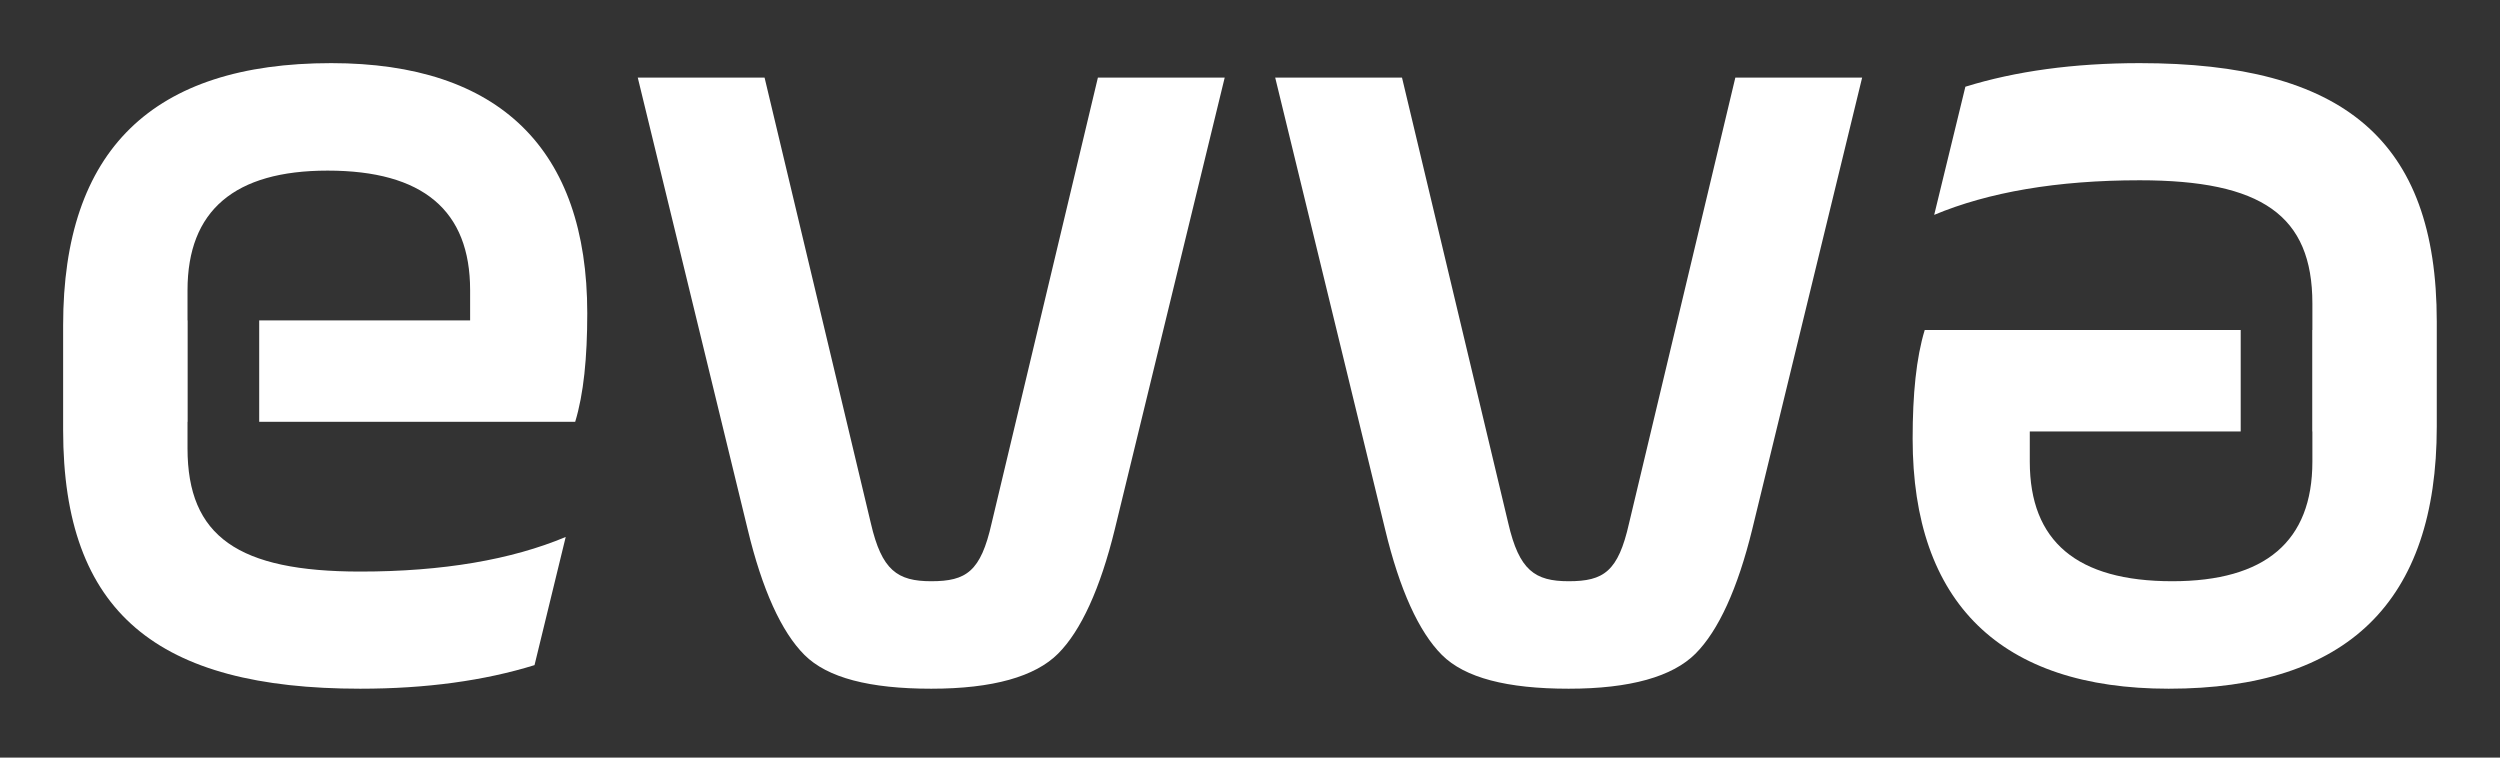<?xml version="1.0" encoding="UTF-8"?> <svg xmlns="http://www.w3.org/2000/svg" width="396" height="120" viewBox="0 0 396 120" fill="none"><rect x="0" y="0" width="396" height="120" fill="#333333" stroke="none"/><path fill-rule="evenodd" clip-rule="evenodd" d="M93.022 49.599C93.022 23.582 79.058 10 52.468 10C24.156 10 10 23.774 10 51.512V68.154C10 97.04 24.921 109.092 57.059 109.092C67.542 109.092 76.745 107.811 84.668 105.356L89.608 85.056C81.025 88.647 70.175 90.536 57.059 90.536C37.738 90.536 29.703 84.988 29.703 71.024V66.815H29.724V50.746H29.703V45.964C29.703 33.339 37.164 27.025 51.894 27.025C67.006 27.025 74.467 33.339 74.467 45.964V50.746H41.057V66.815H91.109C92.448 62.415 93.022 56.676 93.022 49.599Z" fill="white"></path><path fill-rule="evenodd" clip-rule="evenodd" d="M101.022 12.296L118.431 83.841C120.726 93.405 123.787 100.1 127.421 103.735C131.056 107.37 137.751 109.092 147.508 109.092C157.264 109.092 163.959 107.178 167.594 103.544C171.228 99.909 174.289 93.214 176.584 83.841L193.992 12.296H173.906L157.072 82.884C155.351 90.536 153.055 92.066 147.508 92.066C142.151 92.066 139.664 90.344 137.943 82.884L121.109 12.296H101.022Z" fill="white"></path><path fill-rule="evenodd" clip-rule="evenodd" d="M201.992 12.296L219.4 83.841C221.696 93.405 224.757 100.1 228.391 103.735C232.025 107.37 238.721 109.092 248.477 109.092C258.233 109.092 264.929 107.178 268.563 103.544C272.198 99.909 275.259 93.214 277.554 83.841L294.962 12.296H274.876L258.042 82.884C256.321 90.536 254.025 92.066 248.477 92.066C243.121 92.066 240.634 90.344 238.912 82.884L222.078 12.296H201.992Z" fill="white"></path><path fill-rule="evenodd" clip-rule="evenodd" d="M302.962 69.493C302.962 95.51 316.927 109.092 343.517 109.092C371.828 109.092 385.984 95.318 385.984 67.58V50.938C385.984 22.051 371.063 10 338.926 10C328.442 10 319.24 11.28 311.316 13.735L306.376 34.035C314.959 30.445 325.809 28.556 338.926 28.556C358.246 28.556 366.281 34.104 366.281 48.068V52.277H366.26V68.346H366.281V73.128C366.281 85.753 358.82 92.066 344.09 92.066C328.978 92.066 321.518 85.753 321.518 73.128V68.346H354.927V52.277H304.875C303.536 56.676 302.962 62.415 302.962 69.493Z" fill="white"></path></svg> 